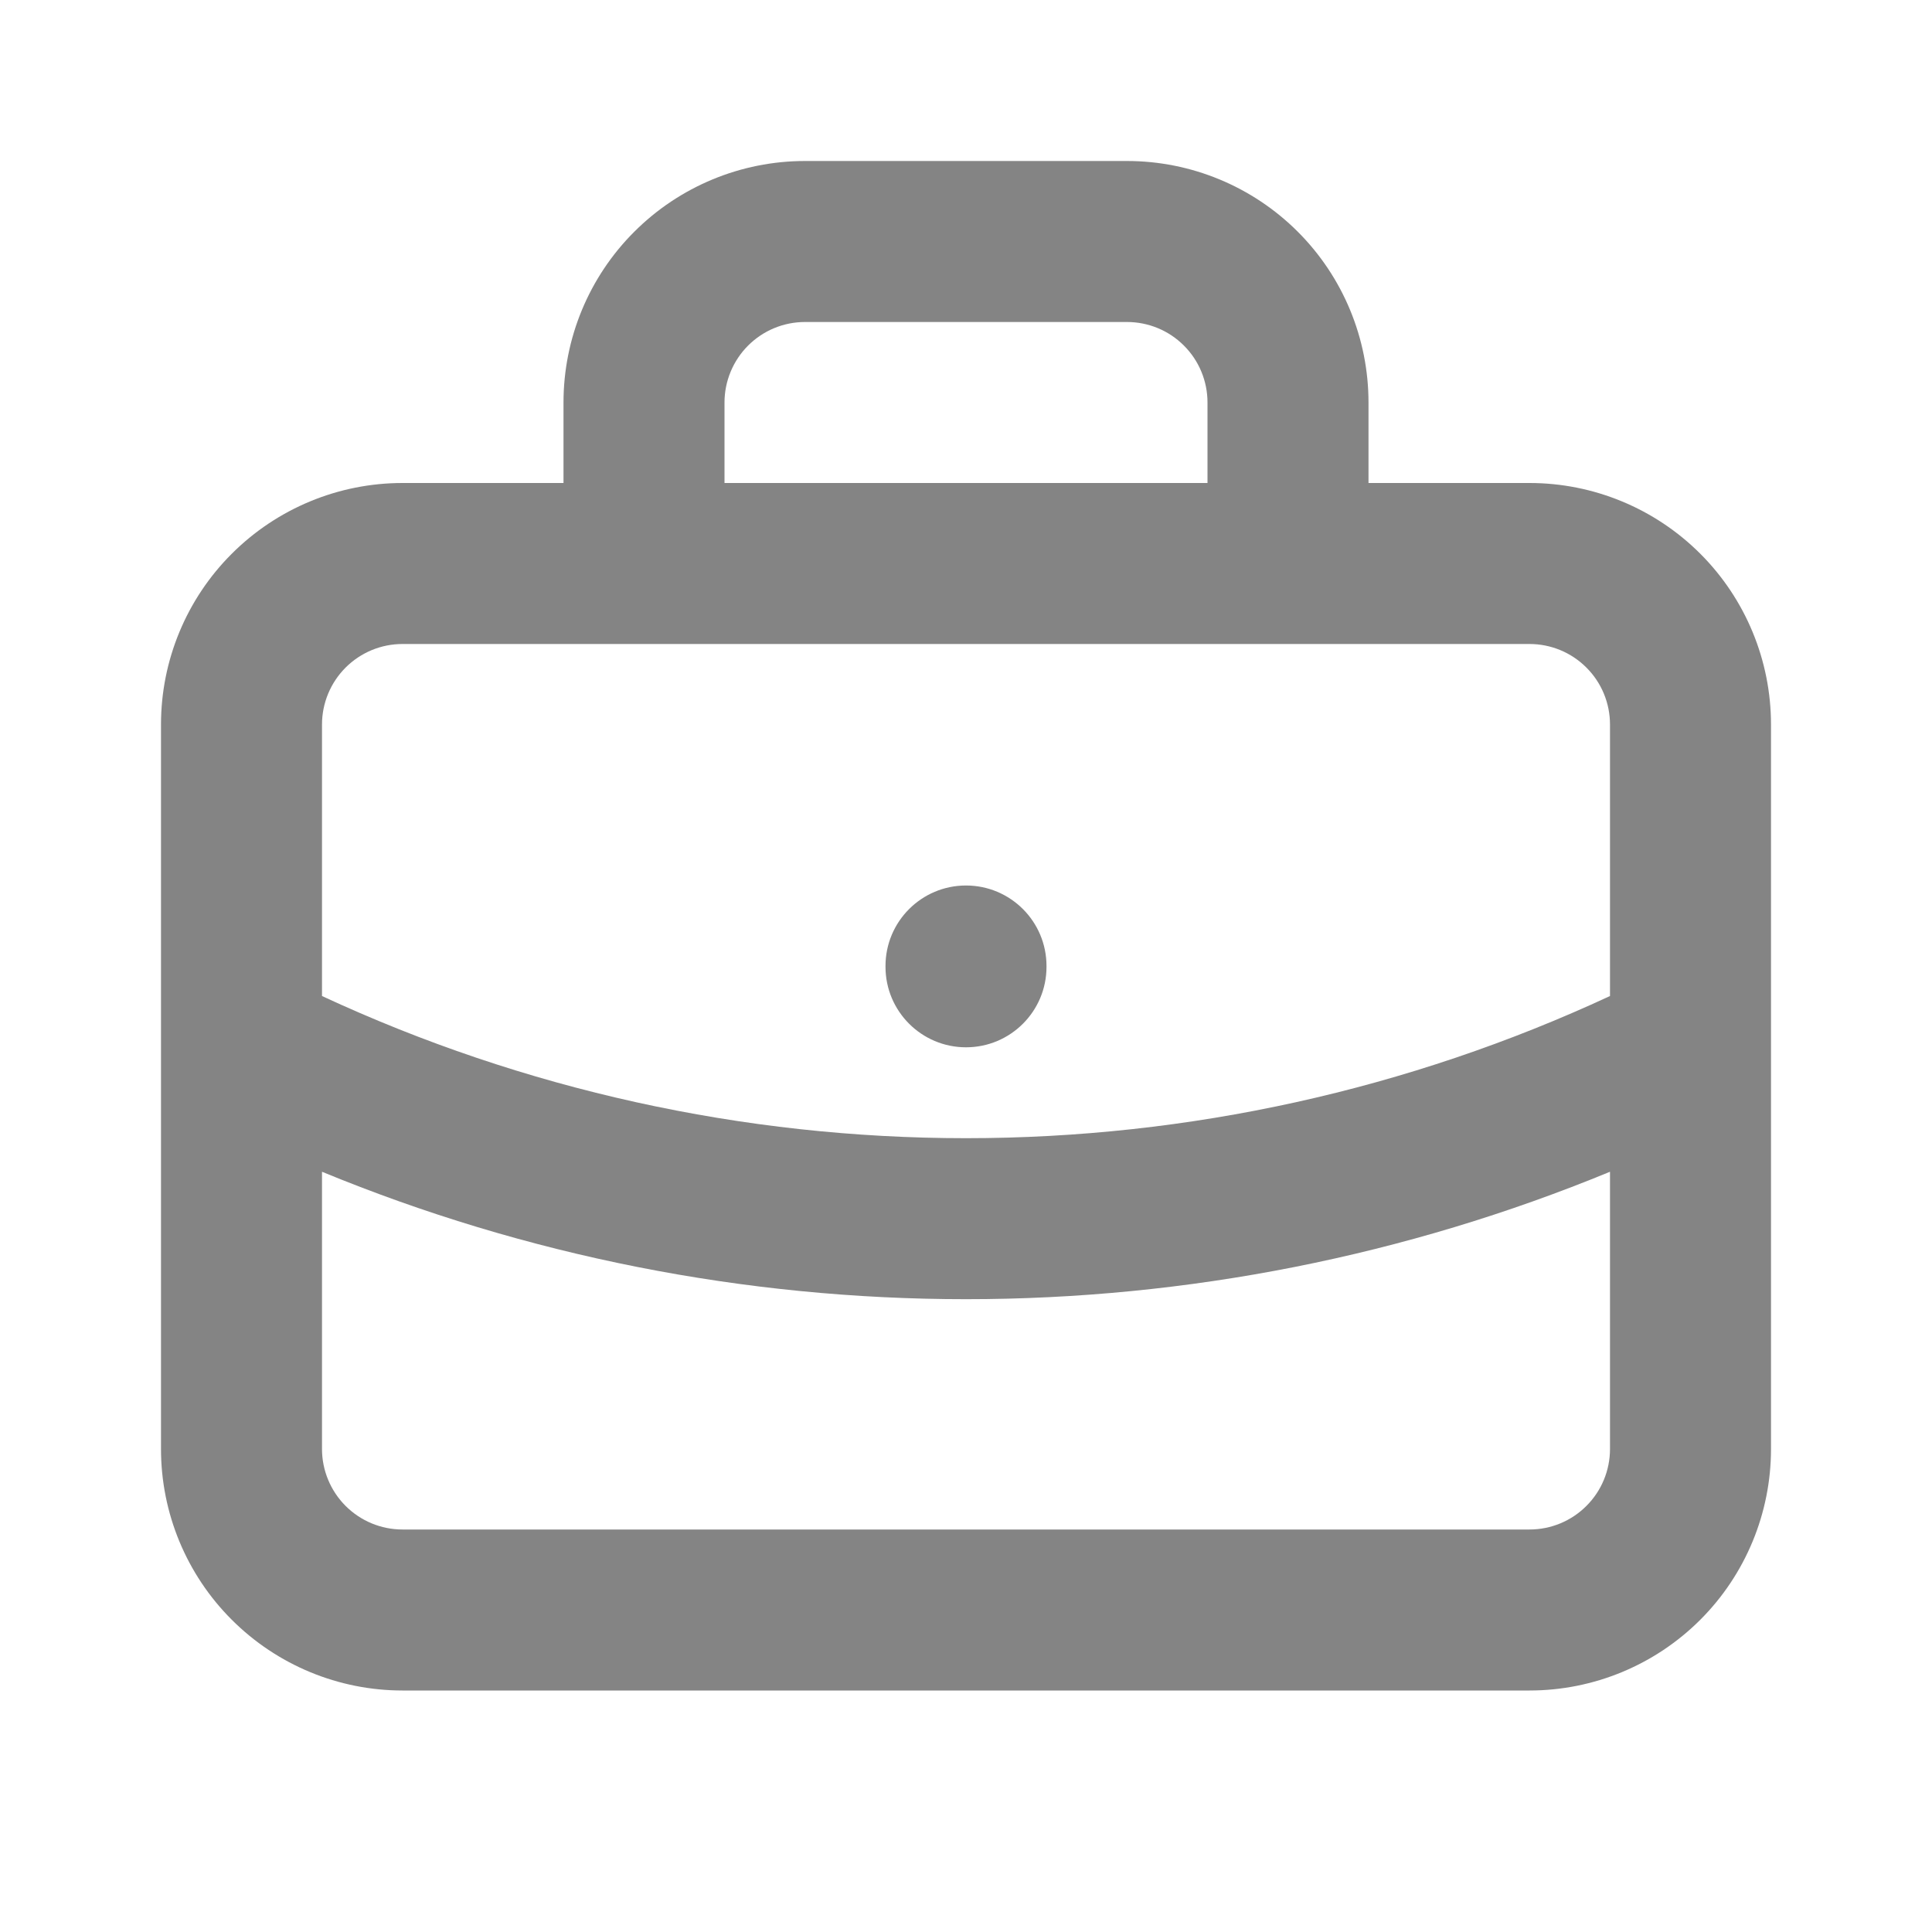 <svg width="24" height="24" viewBox="0 0 24 24" fill="none" xmlns="http://www.w3.org/2000/svg">
<path fill-rule="evenodd" clip-rule="evenodd" d="M10 4C9.735 4 9.481 4.105 9.293 4.293C9.106 4.48 9 4.735 9 5V6H15V5C15 4.735 14.895 4.48 14.707 4.293C14.52 4.105 14.265 4 14 4H10ZM17 6V5C17 4.204 16.684 3.441 16.122 2.879C15.559 2.316 14.796 2 14 2H10C9.205 2 8.442 2.316 7.879 2.879C7.316 3.441 7 4.204 7 5V6H5C4.205 6 3.442 6.316 2.879 6.879C2.316 7.441 2 8.204 2 9V12.978C2 12.992 2 13.006 2 13.02V18C2 18.796 2.316 19.559 2.879 20.121C3.442 20.684 4.205 21 5 21H19C19.796 21 20.559 20.684 21.122 20.121C21.684 19.559 22 18.796 22 18V13.02C22 13.006 22 12.992 22 12.979V9C22 8.204 21.684 7.441 21.122 6.879C20.559 6.316 19.796 6 19 6H17ZM5 8C4.735 8 4.481 8.105 4.293 8.293C4.106 8.48 4 8.735 4 9V12.373C6.504 13.536 9.234 14.139 12 14.139C14.766 14.139 17.496 13.536 20 12.373V9C20 8.735 19.895 8.48 19.707 8.293C19.52 8.105 19.265 8 19 8H5ZM20 14.556C17.467 15.6 14.75 16.139 12 16.139C9.251 16.139 6.533 15.6 4 14.556V18C4 18.265 4.106 18.52 4.293 18.707C4.481 18.895 4.735 19 5 19H19C19.265 19 19.52 18.895 19.707 18.707C19.895 18.52 20 18.265 20 18V14.556ZM12 11C12.553 11 13 11.448 13 12V12.01C13 12.562 12.553 13.01 12 13.01C11.448 13.01 11 12.562 11 12.01V12C11 11.448 11.448 11 12 11Z" fill="#848484"/>
</svg>
